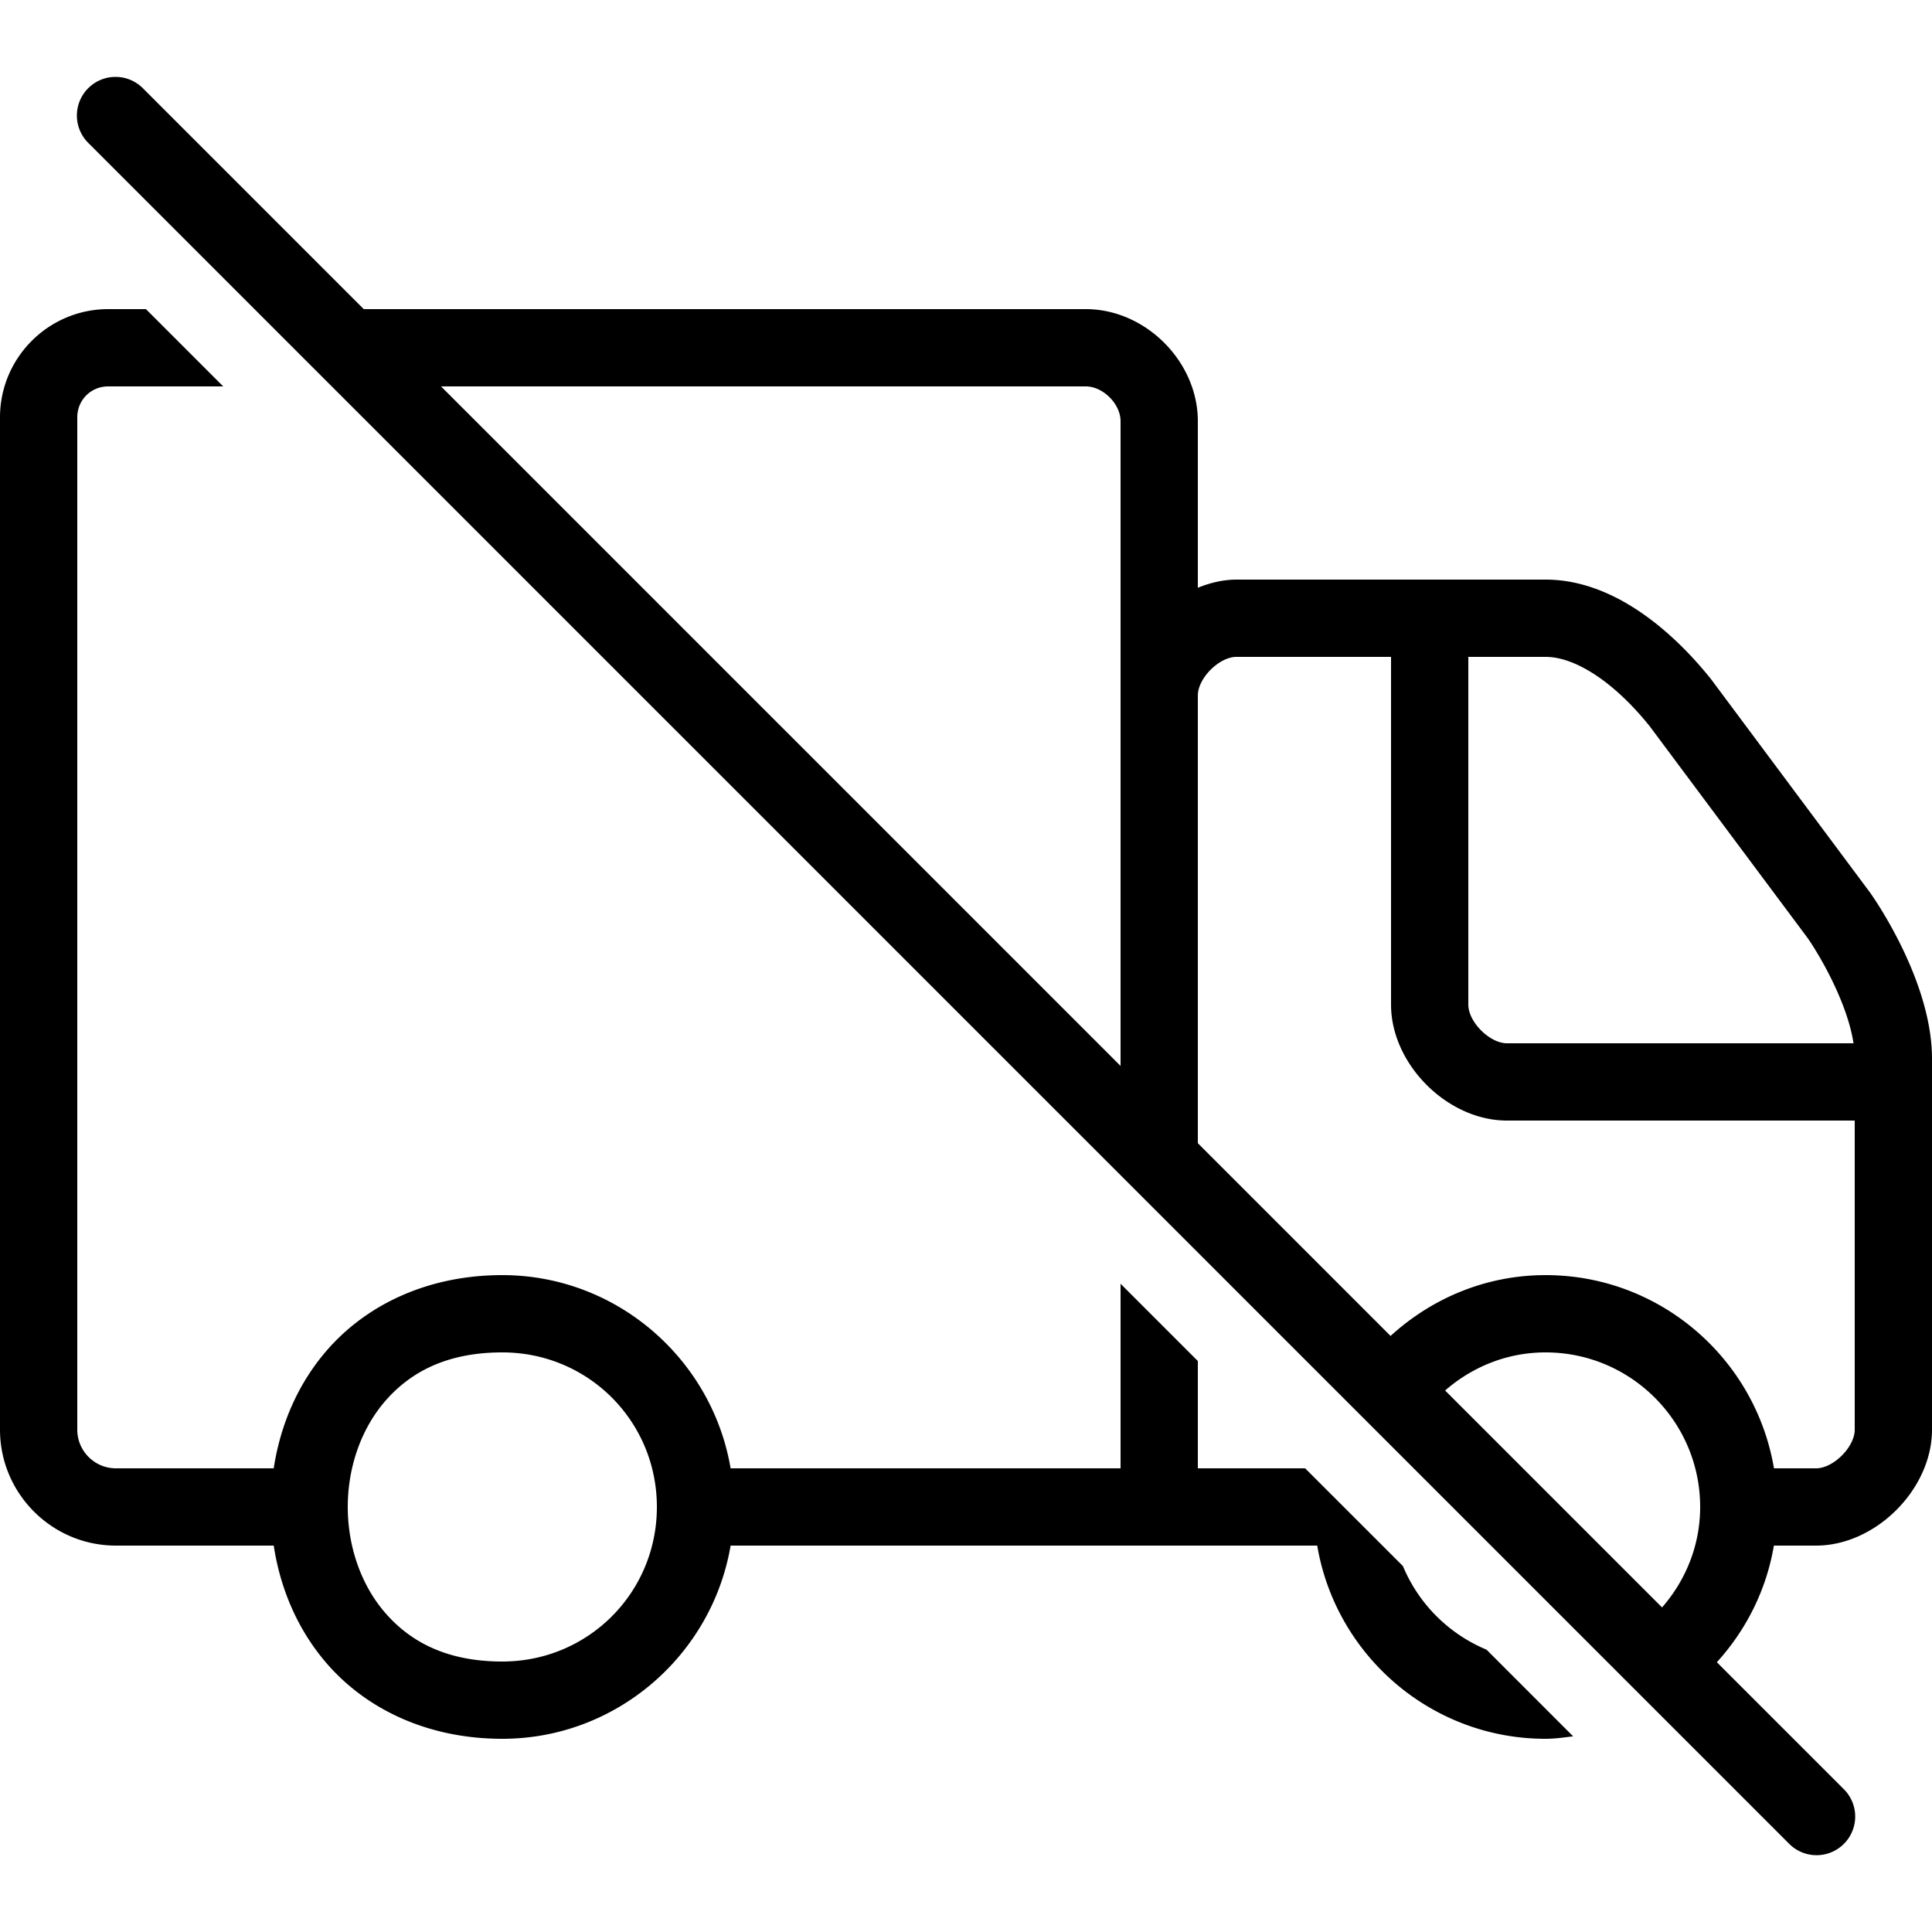 <?xml version="1.0" encoding="utf-8"?>
<svg fill="#000000" width="800px" height="800px" viewBox="0 0 50 50" xmlns="http://www.w3.org/2000/svg" xmlns:xlink="http://www.w3.org/1999/xlink"><path d="M2.99 1.99 A 1 1 0 0 0 2.293 3.707L46.293 47.707 A 1 1 0 1 0 47.707 46.293L44.432 43.018C45.186 42.19 45.713 41.153 45.908 40L47 40C48.542 40 50 38.542 50 37L50 27.4C50 25.441 48.58 23.359 48.4 23.104L44.281 17.576C43.512 16.614 41.933 15 40 15L32 15C31.656 15 31.32 15.082 31 15.211L31 10.9C31 9.355 29.645 8 28.1 8L9.414 8L3.707 2.293 A 1 1 0 0 0 2.99 1.99 z M 2.801 8C1.257 8 -5.9211895e-16 9.257 0 10.801L0 37C0 38.654 1.346 40 3 40L7.084 40C7.256 41.129 7.716 42.217 8.502 43.102C9.519 44.245 11.083 45 13 45C15.96 45 18.428 42.828 18.908 40L29 40L31 40L34.09 40C34.568 42.833 37.032 45 40 45C40.243 45 40.477 44.965 40.713 44.936L38.471 42.693C37.494 42.287 36.713 41.506 36.307 40.529L33.777 38L31 38L31 35.223L29 33.223L29 38L18.908 38C18.428 35.172 15.96 33 13 33C11.083 33 9.519 33.755 8.502 34.898C7.716 35.783 7.256 36.871 7.084 38L3 38C2.448 38 2 37.551 2 37L2 10.801C2 10.353 2.353 10 2.801 10L5.777 10L3.777 8L2.801 8 z M 11.414 10L28.1 10C28.546 10 29 10.454 29 10.9L29 18L29 27.586L11.414 10 z M 32 17L36 17L36 26C36 27.542 37.458 29 39 29L48 29L48 37C48 37.449 47.448 38 47 38L45.91 38C45.432 35.167 42.968 33 40 33C38.449 33 37.05 33.604 35.988 34.574L31 29.586L31 18C31 17.551 31.552 17 32 17 z M 38 17L40 17C40.789 17 41.805 17.683 42.697 18.799L46.779 24.273C47.08 24.702 47.807 25.935 47.969 27L39 27C38.552 27 38 26.449 38 26L38 17 z M 13 35C15.221 35 17 36.779 17 39C17 41.221 15.221 43 13 43C11.583 43 10.648 42.505 9.998 41.773C9.348 41.042 9 40.028 9 39C9 37.972 9.348 36.958 9.998 36.227C10.648 35.495 11.583 35 13 35 z M 40 35C42.206 35 44 36.794 44 39C44 39.998 43.623 40.902 43.014 41.6L37.4 35.986C38.098 35.377 39.001 35 40 35 z"/></svg>
